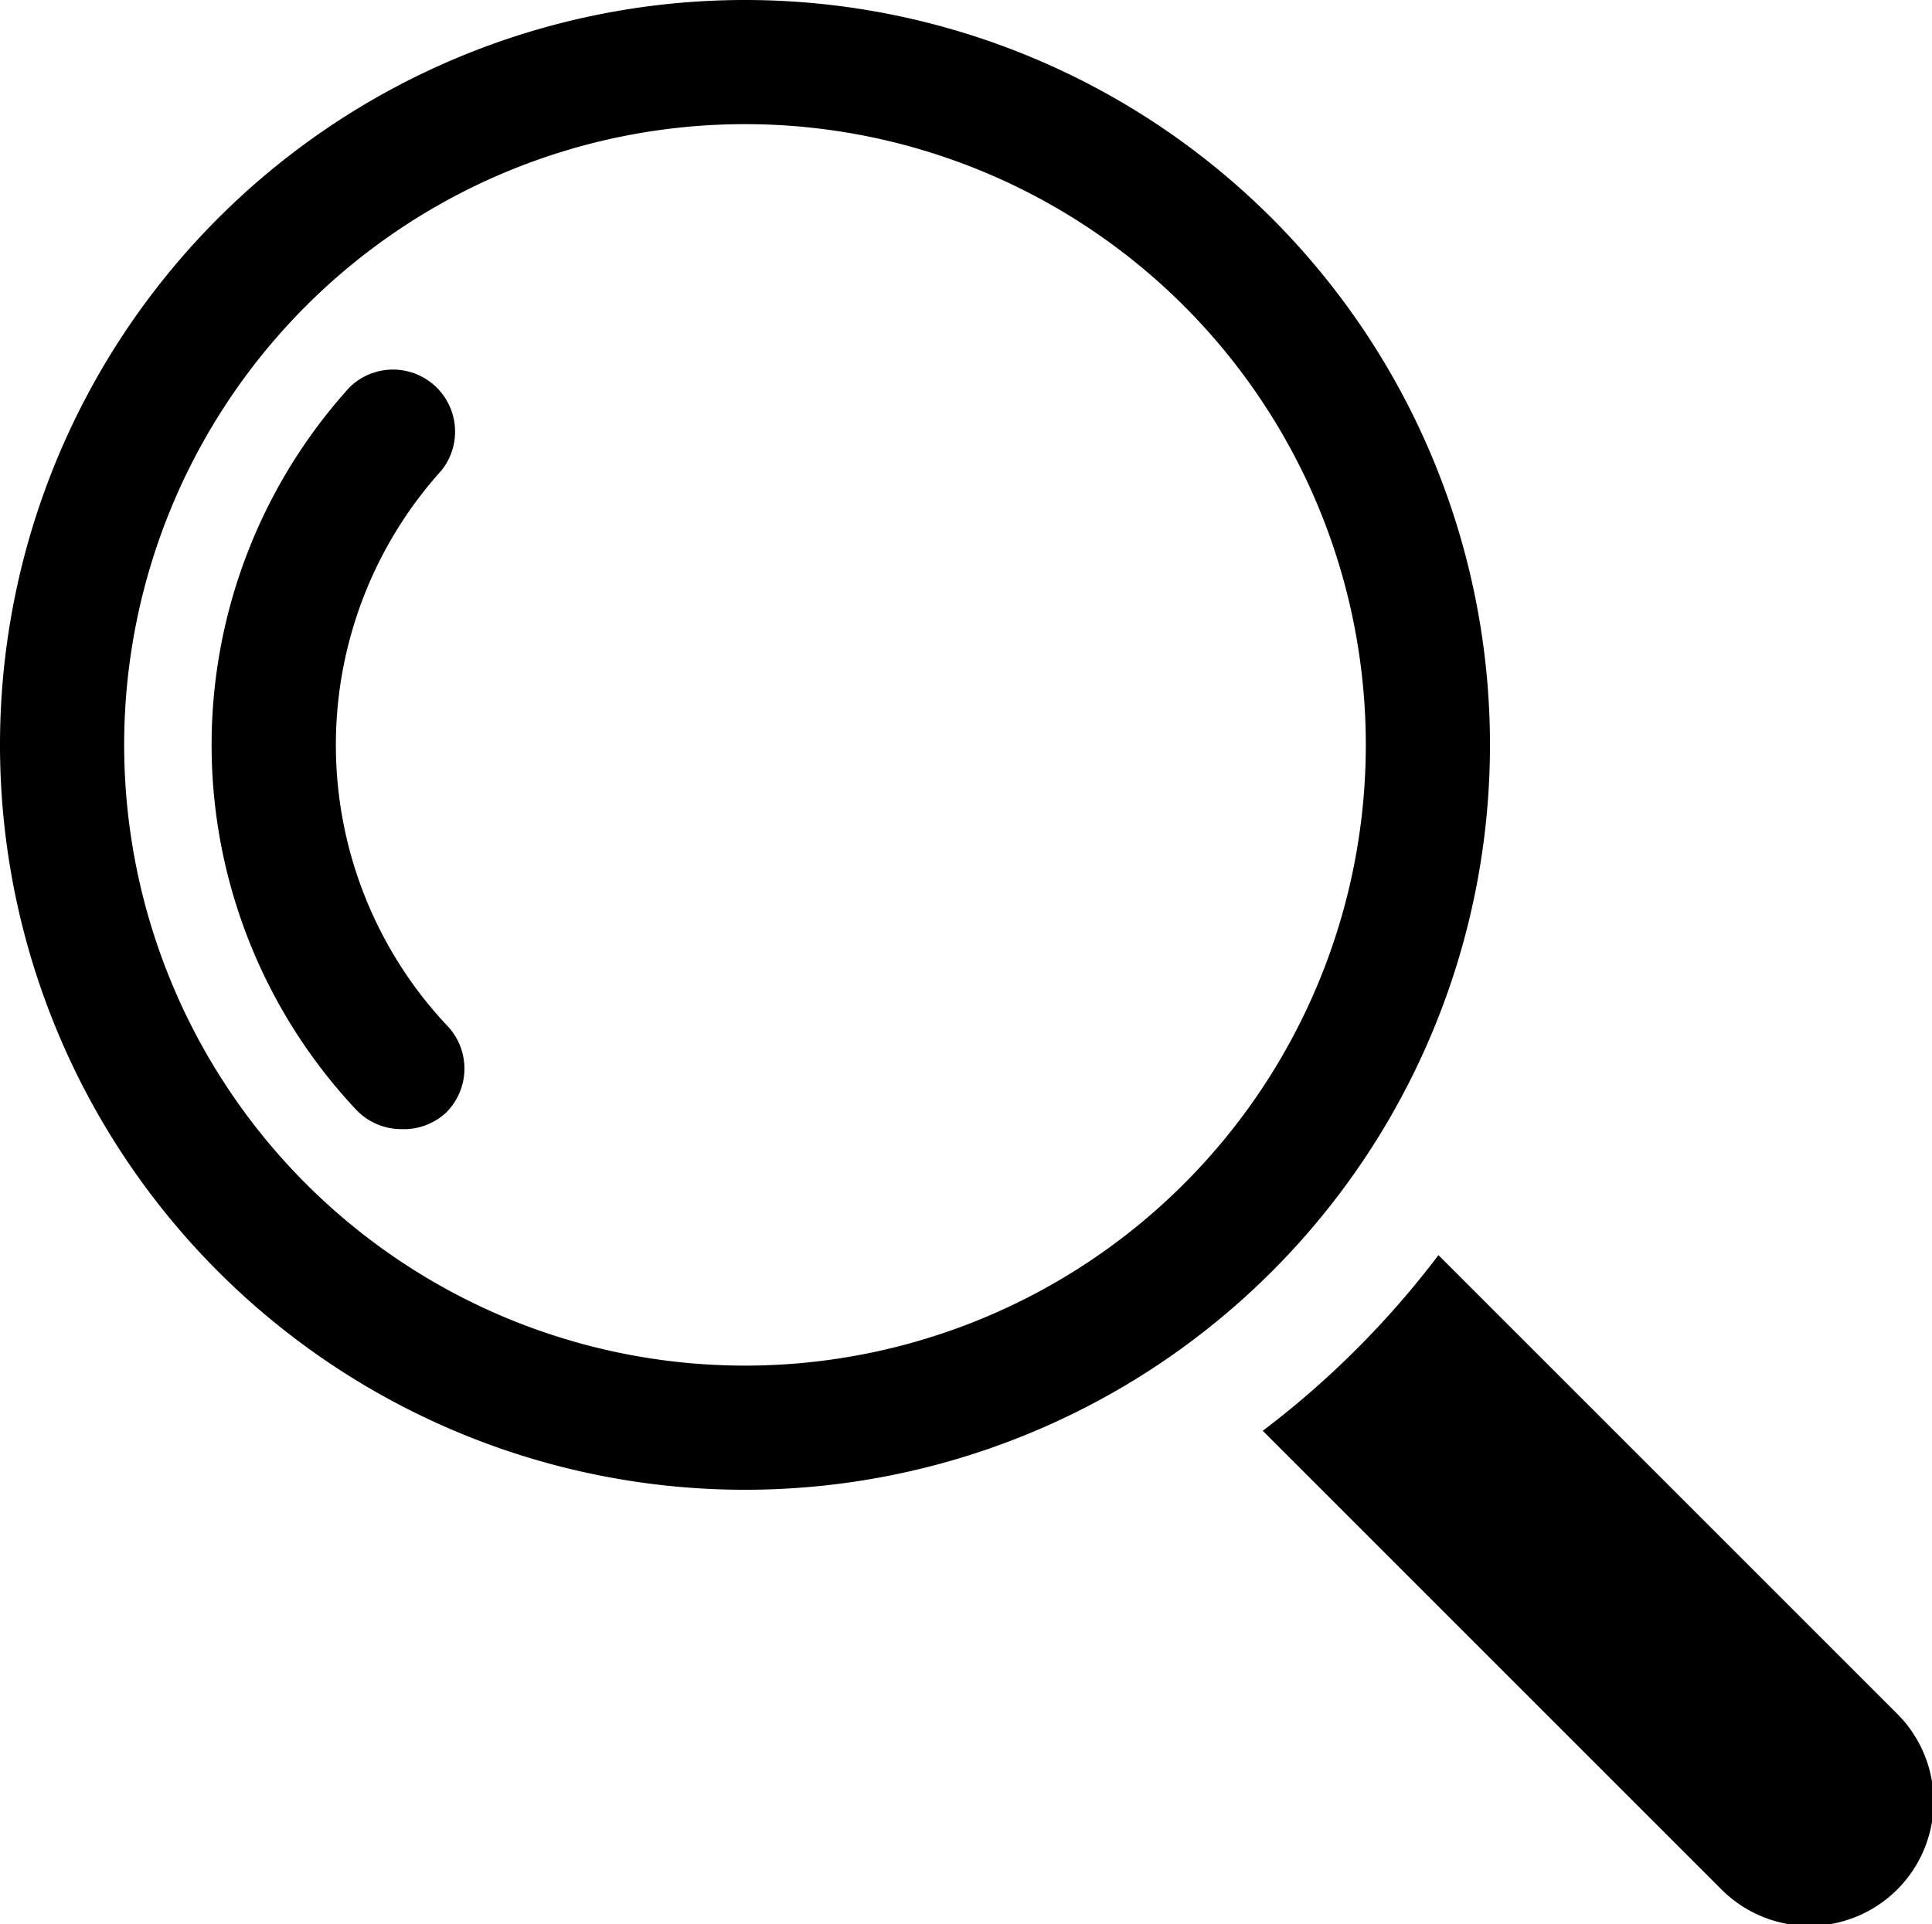 <svg xmlns="http://www.w3.org/2000/svg" viewBox="0 0 31.12 31"><g id="Ebene_2" data-name="Ebene 2"><g id="Ebene_1-2" data-name="Ebene 1"><path d="M12,24A12,12,0,1,1,24,12,12,12,0,0,1,12,24ZM12,2A10,10,0,1,0,22,12,10,10,0,0,0,12,2Z"/><path d="M6.46,18.19a1,1,0,0,1-.73-.32,8.58,8.58,0,0,1-.1-11.63A1,1,0,0,1,7.11,7.58a6.6,6.6,0,0,0,.08,8.93,1,1,0,0,1,0,1.41A1,1,0,0,1,6.46,18.19Z"/><path d="M30.56,27.61h0l-1.18-1.18h0l-6.21-6.21a14.59,14.59,0,0,1-2.83,2.83l1.17,1.17h0l6.22,6.22a2,2,0,0,0,2.83-2.83Z"/></g></g></svg>
